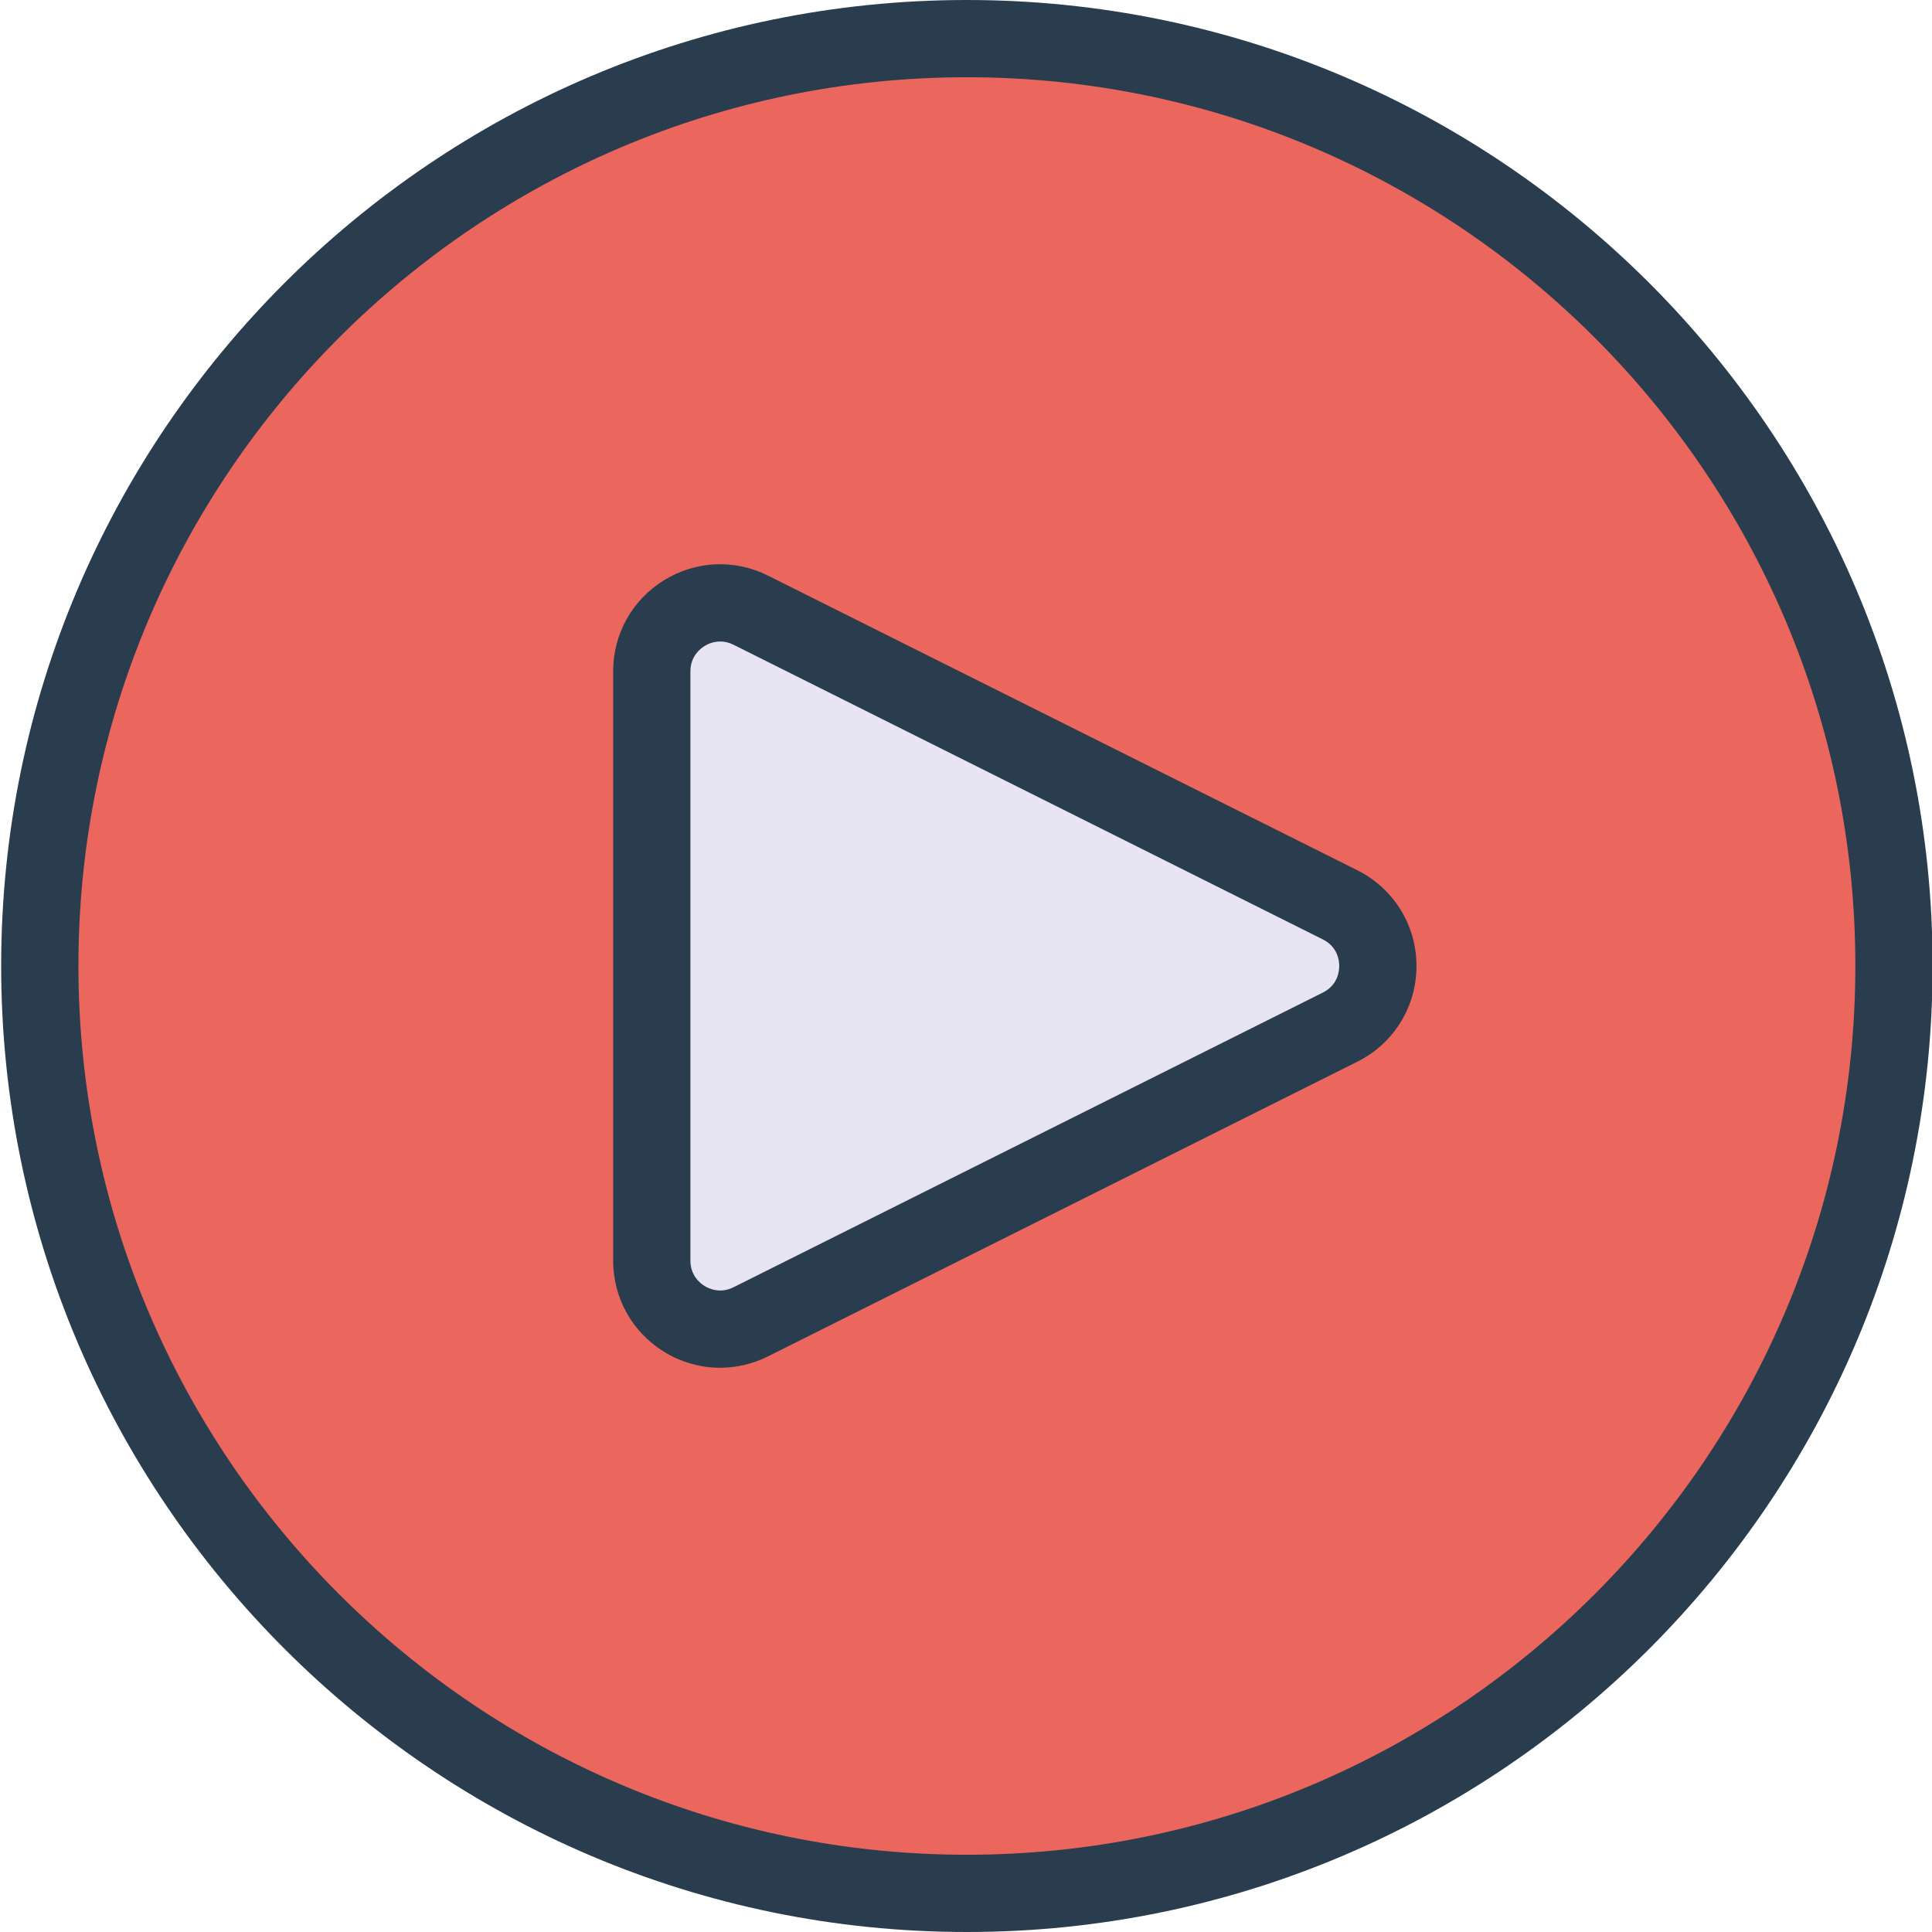 <svg height="457pt" viewBox="0 0 457 457.277" width="457pt" xmlns="http://www.w3.org/2000/svg"><path d="m448.137 228.57c0 121.312-98.25 219.562-219.426 219.562-121.18 0-219.43-98.25-219.43-219.562 0-121.176 98.25-219.43 219.43-219.43 121.176 0 219.426 98.254 219.426 219.43zm0 0" fill="#eb675e"/><path d="m228.711 457.277c-126.035 0-228.574-102.598-228.574-228.707 0-126.035 102.539-228.57 228.574-228.57 126.035 0 228.57 102.535 228.57 228.57 0 126.109-102.535 228.707-228.57 228.707zm0-438.992c-115.953 0-210.285 94.336-210.285 210.285 0 116.027 94.332 210.422 210.285 210.422 115.949 0 210.285-94.395 210.285-210.422 0-115.949-94.336-210.285-210.285-210.285zm0 0" fill="#2a3d4f"/><path d="m317.035 243.117-139.48 69.738c-10.766 5.383-23.426-2.445-23.426-14.477v-139.48c0-12.035 12.66-19.859 23.426-14.48l139.48 69.742c11.93 5.965 11.93 22.992 0 28.957zm0 0" fill="#e7e4f3"/><path d="m170.301 323.73c-4.613 0-9.207-1.273-13.305-3.805-7.52-4.648-12.008-12.707-12.008-21.547v-139.48c0-8.84 4.488-16.898 12.008-21.547 7.523-4.652 16.73-5.062 24.648-1.109l139.48 69.738c8.633 4.32 14 13 14 22.656s-5.367 18.34-14 22.656l-139.48 69.742c-3.609 1.801-7.484 2.695-11.344 2.695zm.035-171.895c-1.73 0-3.078.668-3.723 1.07-1.008.621-3.34 2.445-3.34 5.992v139.48c0 3.547 2.332 5.371 3.34 5.992 1.008.621 3.695 1.891 6.852.309l139.48-69.742c3.516-1.754 3.895-4.992 3.895-6.301 0-1.305-.379-4.543-3.895-6.297l-139.48-69.742c-1.121-.562-2.184-.762-3.129-.762zm0 0" fill="#2a3d4f"/></svg>